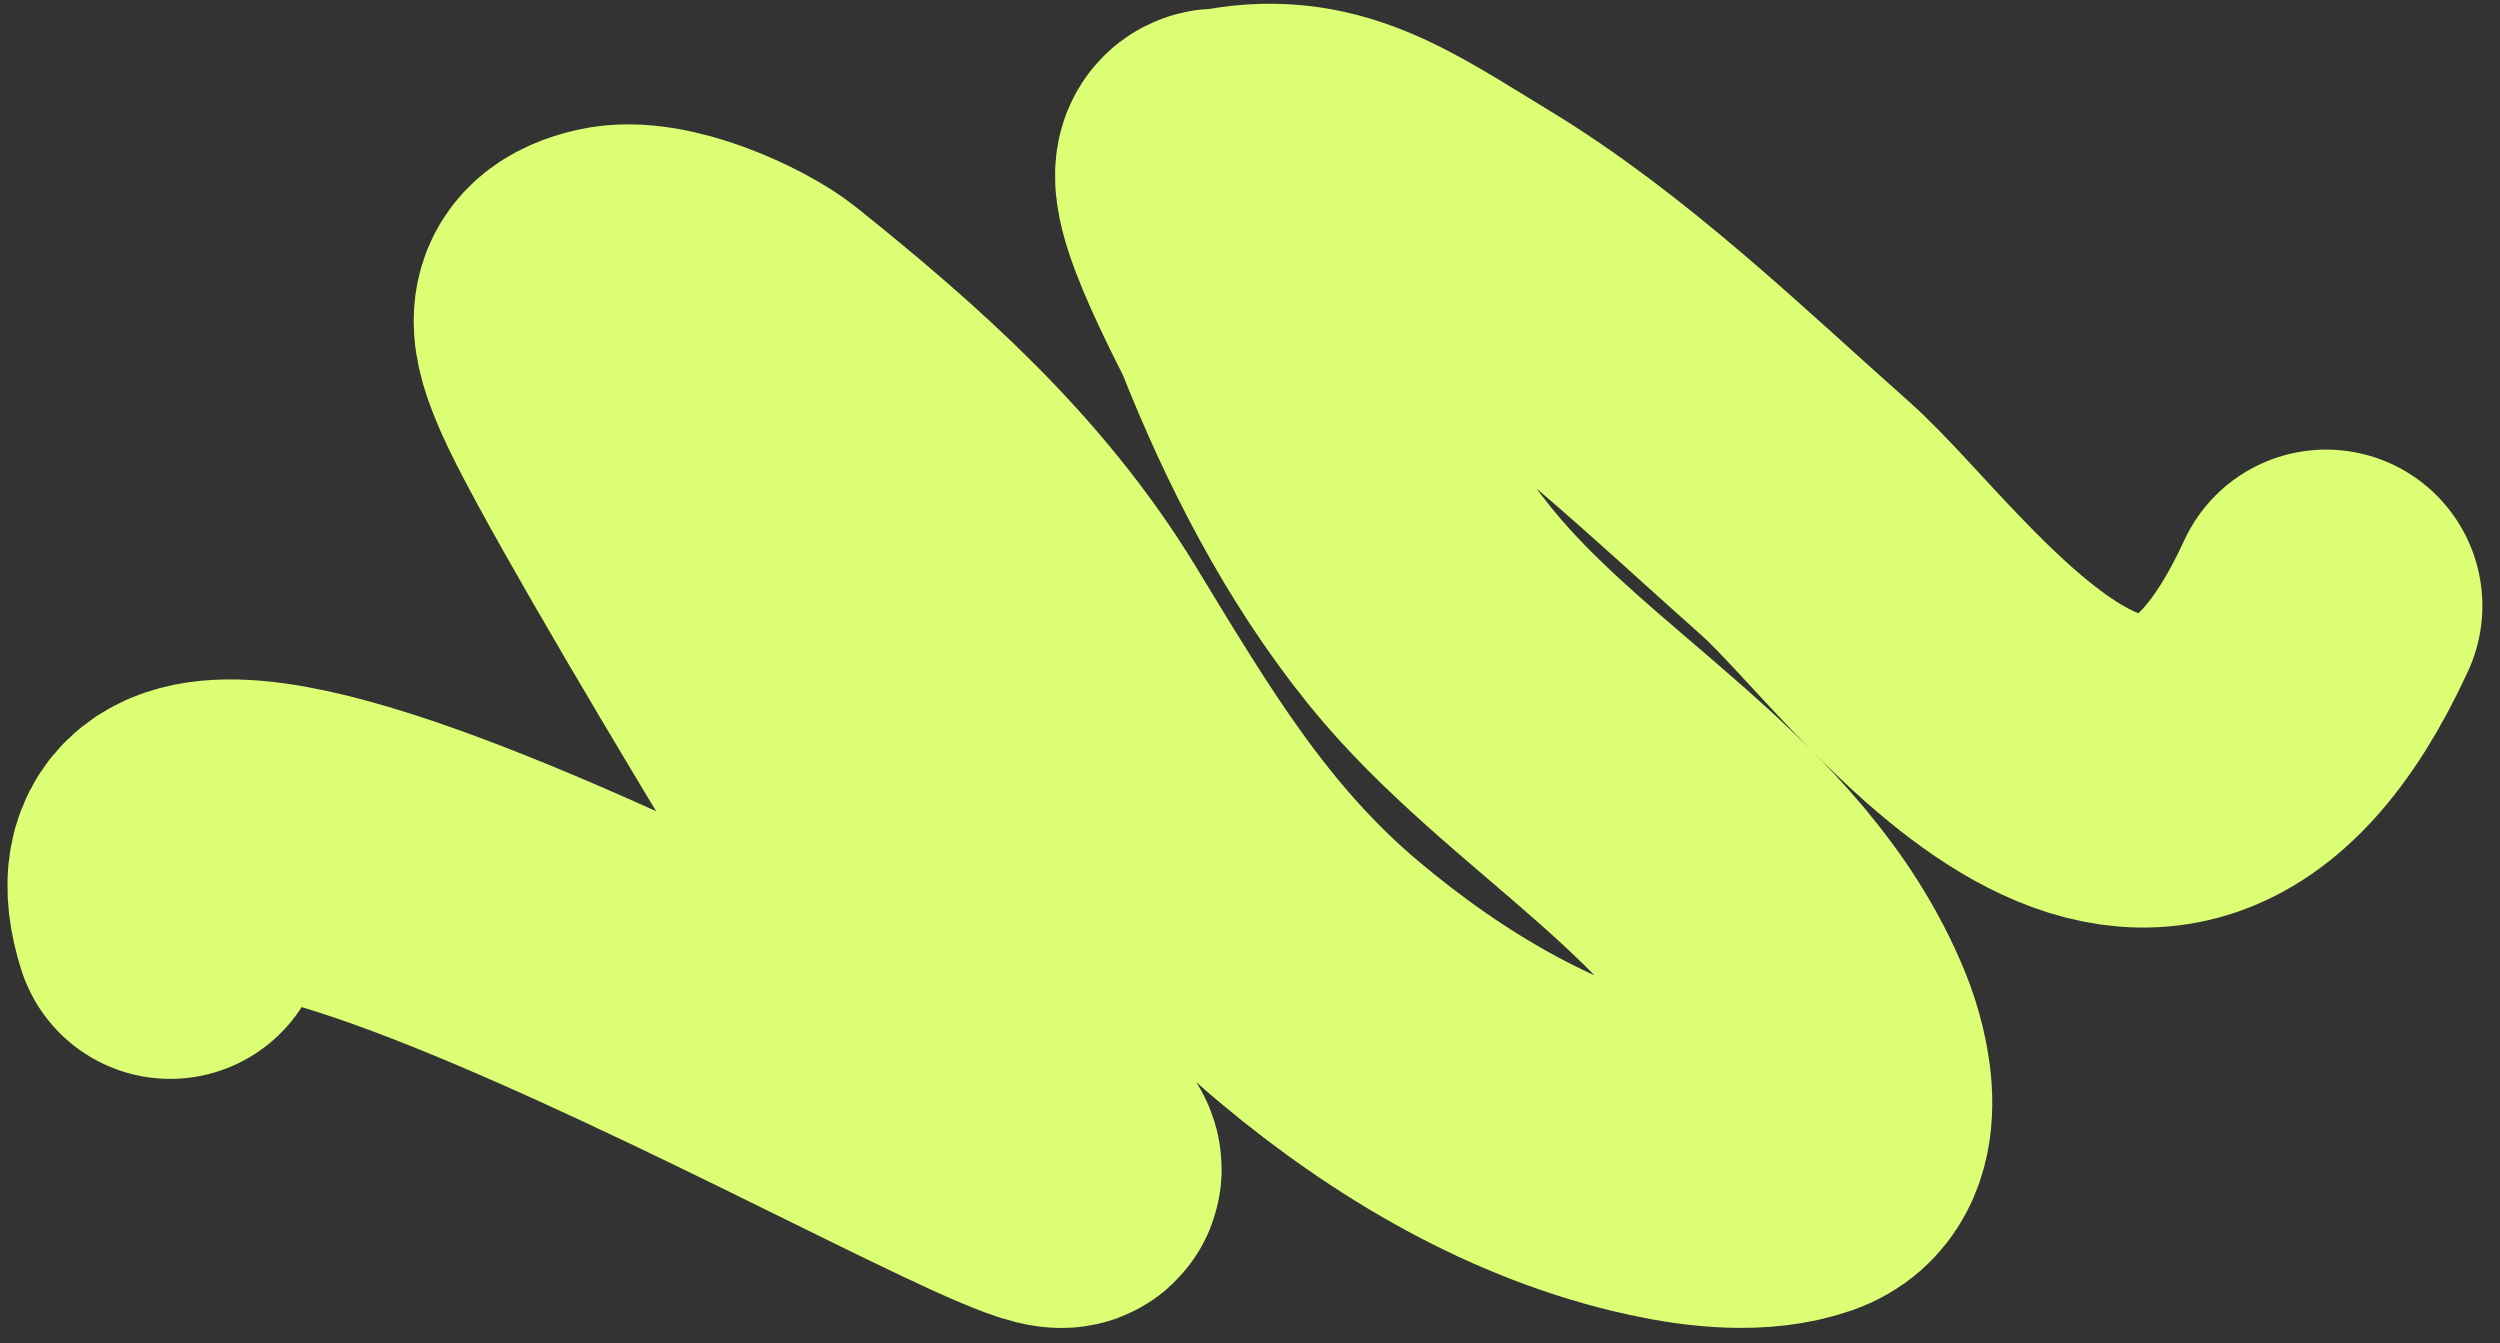 <?xml version="1.0" encoding="UTF-8"?> <svg xmlns="http://www.w3.org/2000/svg" width="672" height="361" viewBox="0 0 672 361" fill="none"><rect x="0" y="0" width="672" height="361" fill="#333333" stroke="none"/><path d="M625.259 162.852C578.759 263.873 513.937 164.775 485.129 139.247C456.39 113.779 427.27 85.309 394.192 65.321C369.75 50.551 354.222 38.781 328.829 44.453C317.584 41.465 339.235 81.194 340.378 84.086C351.42 112.018 365.473 139.479 384.32 162.852C416.391 202.626 469.167 228.055 489.245 276.932C493.405 287.06 498.227 307.605 484.039 312.543C472.613 316.519 458.409 314.887 447.011 312.416C412.66 304.969 381.32 286.35 354.519 263.873C323.906 238.199 305.868 207.499 285.476 174C264.454 139.467 235.213 113.629 204.079 88.633C196.934 82.897 176.144 73.155 164.226 75.91C149.346 79.349 152.382 88.643 156.938 99.161C169.406 127.942 266.737 287.3 285.476 312.416C304.402 337.782 19.111 163.349 45.759 248" stroke="#DBFE74" stroke-width="84" stroke-linecap="round"></path></svg> 